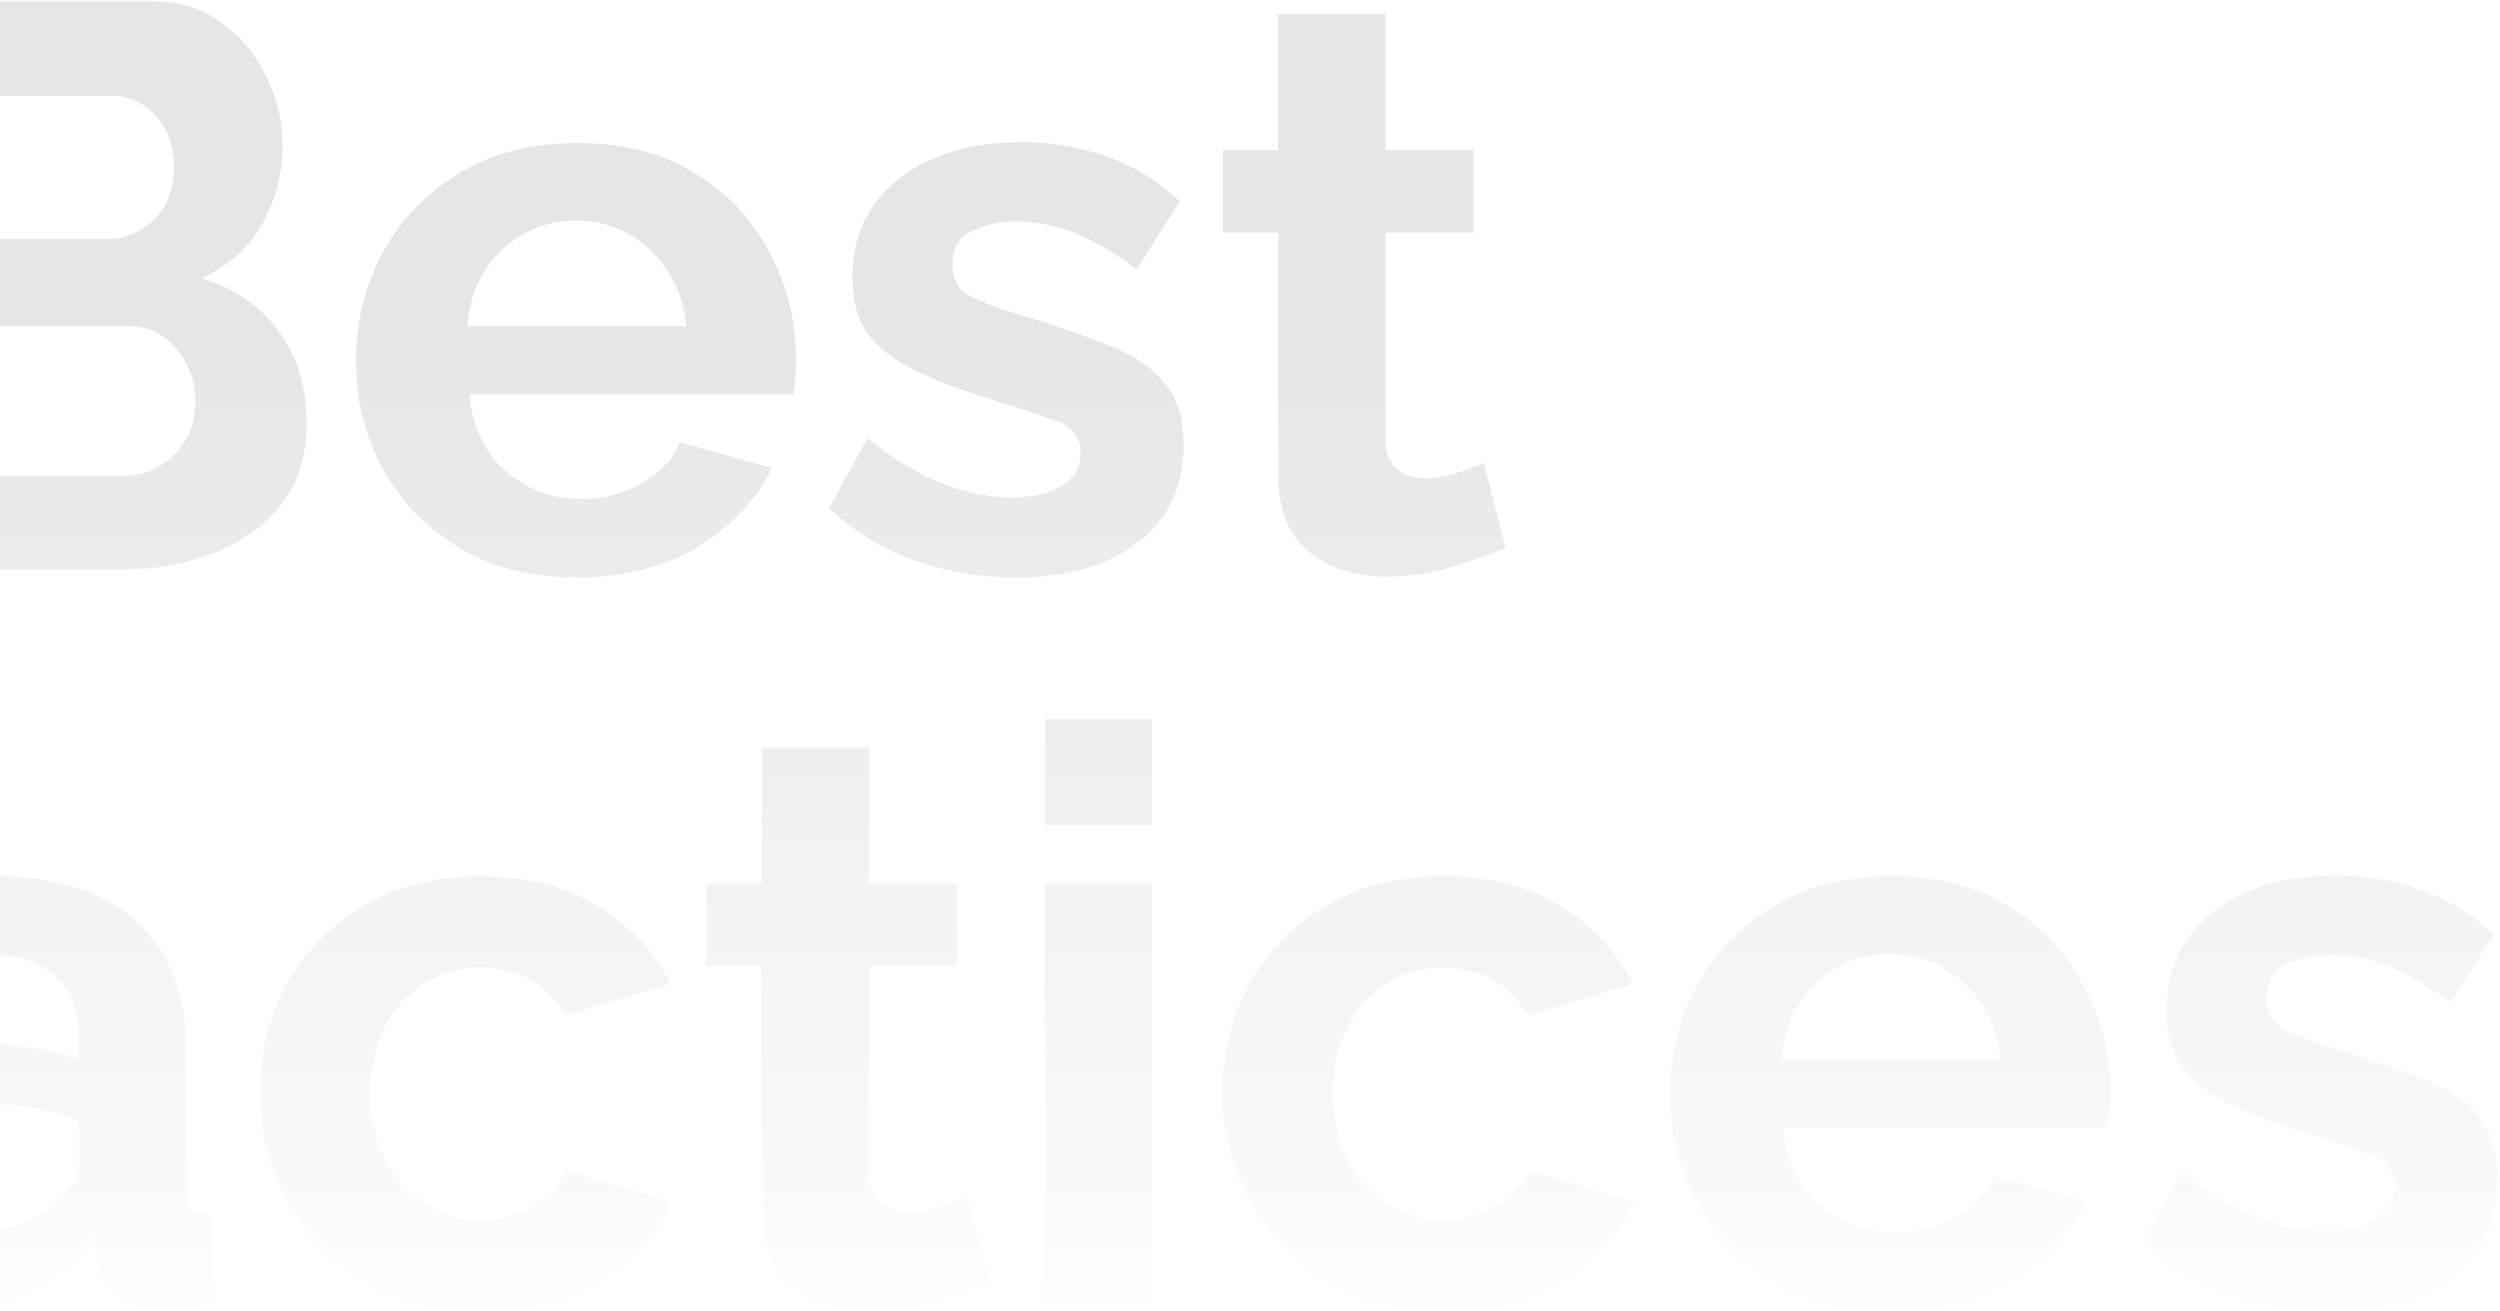 
<svg width="900" height="472" fill="none" xmlns="http://www.w3.org/2000/svg">
  <path d="M110.376 152.296c0 11.52-2.976 21.216-8.928 29.088-5.952 7.68-14.016 13.536-24.192 17.568C67.272 202.984 56.328 205 44.424 205H-54.36V.52H55.08c9.6 0 17.856 2.592 24.768 7.776 6.912 4.992 12.288 11.52 16.128 19.584s5.76 16.32 5.76 24.768c0 9.984-2.496 19.392-7.488 28.224-4.992 8.64-12.288 15.072-21.888 19.296 11.712 3.456 20.928 9.696 27.648 18.72 6.912 9.024 10.368 20.16 10.368 33.408zM-14.616 34.504v51.552h52.992c6.528 0 12.192-2.304 16.992-6.912 4.8-4.608 7.2-10.944 7.2-19.008 0-7.68-2.208-13.824-6.624-18.432-4.224-4.8-9.504-7.2-15.84-7.2h-54.72zm84.96 110.304c0-7.488-2.304-13.92-6.912-19.296-4.608-5.376-10.272-8.064-16.992-8.064h-61.056v53.856h59.04c7.296 0 13.44-2.592 18.432-7.776 4.992-5.184 7.488-11.424 7.488-18.72zM207.63 207.88c-16.32 0-30.432-3.552-42.336-10.656-11.712-7.104-20.832-16.512-27.36-28.224-6.528-11.904-9.792-24.768-9.792-38.592 0-14.208 3.168-27.264 9.504-39.168 6.528-12.096 15.744-21.696 27.648-28.8 11.904-7.296 26.112-10.944 42.624-10.944 16.512 0 30.624 3.648 42.336 10.944 11.712 7.104 20.64 16.608 26.784 28.512 6.336 11.712 9.504 24.384 9.504 38.016 0 4.992-.288 9.312-.864 12.96h-116.64c.96 11.712 5.28 20.928 12.96 27.648 7.872 6.72 16.896 10.08 27.072 10.08 7.68 0 14.88-1.824 21.6-5.472 6.912-3.84 11.616-8.832 14.112-14.976l33.12 9.216c-5.568 11.52-14.496 21.024-26.784 28.512-12.288 7.296-26.784 10.944-43.488 10.944zm-39.456-90.432h78.912c-1.152-11.328-5.472-20.448-12.96-27.36-7.296-7.104-16.224-10.656-26.784-10.656-10.368 0-19.296 3.552-26.784 10.656-7.296 6.912-11.424 16.032-12.384 27.36zm197.462 90.432c-12.864 0-25.152-2.112-36.864-6.336-11.712-4.224-21.792-10.464-30.24-18.72l13.824-25.056c9.024 7.296 17.856 12.672 26.496 16.128 8.64 3.456 17.088 5.184 25.344 5.184 7.488 0 13.44-1.344 17.856-4.032 4.608-2.688 6.912-6.72 6.912-12.096 0-5.568-2.784-9.312-8.352-11.232-5.568-2.112-13.344-4.704-23.328-7.776-11.136-3.456-20.448-7.008-27.936-10.656-7.488-3.648-13.152-8.064-16.992-13.248-3.648-5.184-5.472-11.904-5.472-20.16 0-14.784 5.568-26.592 16.704-35.424 11.136-8.832 25.92-13.248 44.352-13.248 10.752 0 20.928 1.728 30.528 5.184 9.6 3.264 18.336 8.64 26.208 16.128L409.124 97c-14.784-11.52-29.088-17.28-42.912-17.28-6.144 0-11.616 1.152-16.416 3.456-4.608 2.304-6.912 6.336-6.912 12.096 0 5.376 2.208 9.216 6.624 11.52 4.608 2.304 11.52 4.8 20.736 7.488 11.904 3.648 21.984 7.2 30.24 10.656 8.448 3.456 14.784 7.872 19.008 13.248 4.416 5.376 6.624 12.672 6.624 21.888 0 14.976-5.472 26.688-16.416 35.136-10.944 8.448-25.632 12.672-44.064 12.672zm176.317-10.656c-5.184 2.304-11.616 4.608-19.296 6.912-7.488 2.304-15.264 3.456-23.328 3.456-7.104 0-13.632-1.248-19.584-3.744-5.952-2.496-10.752-6.432-14.4-11.808-3.456-5.568-5.184-12.768-5.184-21.6V83.752h-19.872V54.088h19.872V5.128h38.592v48.96h31.68v29.664h-31.68v73.728c0 5.184 1.344 8.928 4.032 11.232 2.88 2.304 6.336 3.456 10.368 3.456s7.968-.672 11.808-2.016c3.84-1.344 6.912-2.496 9.216-3.456l7.776 30.528zM-348.547 469V264.52h86.688c9.408 0 18.048 1.92 25.92 5.76 8.064 3.84 14.976 9.024 20.736 15.552a75.878 75.878 0 0113.536 21.888c3.264 8.064 4.896 16.32 4.896 24.768 0 11.52-2.688 22.464-8.064 32.832-5.376 10.368-12.864 18.816-22.464 25.344-9.408 6.528-20.448 9.792-33.12 9.792h-48.384V469h-39.744zm39.744-103.392h46.08c7.296 0 13.344-2.976 18.144-8.928 4.992-6.144 7.488-14.208 7.488-24.192 0-10.56-2.784-18.72-8.352-24.48-5.568-5.76-11.904-8.64-19.008-8.64h-44.352v66.24zm225.805-14.112c-11.712 0-22.176 2.304-31.392 6.912-9.216 4.416-15.84 10.848-19.872 19.296V469h-38.592V318.088h35.424v32.256c5.184-10.368 11.904-18.528 20.16-24.48 8.448-5.952 17.28-9.216 26.496-9.792 4.032 0 6.624.096 7.776.288v35.136zm10.307 72.864c0-9.792 2.688-18.336 8.064-25.632 5.568-7.488 13.248-13.248 23.04-17.28 9.792-4.032 21.024-6.048 33.696-6.048 6.336 0 12.768.576 19.296 1.728 6.528.96 12.192 2.4 16.992 4.32v-8.064c0-9.6-2.88-16.992-8.64-22.176-5.568-5.184-13.92-7.776-25.056-7.776-8.256 0-16.128 1.44-23.616 4.32-7.488 2.88-15.36 7.104-23.616 12.672l-12.384-25.344c9.984-6.528 20.16-11.424 30.528-14.688 10.56-3.264 21.6-4.896 33.12-4.896 21.504 0 38.208 5.376 50.112 16.128 12.096 10.752 18.144 26.112 18.144 46.08V425.8c0 4.224.672 7.2 2.016 8.928 1.344 1.536 3.744 2.496 7.2 2.88V469c-3.456.768-6.624 1.248-9.504 1.44-2.688.384-4.992.576-6.912.576-7.68 0-13.536-1.728-17.568-5.184-4.032-3.456-6.432-7.68-7.2-12.672l-.864-7.776c-6.72 8.64-14.976 15.264-24.768 19.872-9.6 4.416-19.488 6.624-29.664 6.624-10.176 0-19.2-2.016-27.072-6.048-7.872-4.224-14.112-9.888-18.72-16.992-4.416-7.296-6.624-15.456-6.624-24.48zm93.888 7.776c4.8-4.608 7.2-9.024 7.2-13.248v-15.264c-9.984-4.032-20.064-6.048-30.24-6.048-10.176 0-18.432 2.208-24.768 6.624-6.336 4.224-9.504 9.888-9.504 16.992 0 5.76 2.304 10.944 6.912 15.552 4.608 4.608 11.232 6.912 19.872 6.912a45.29 45.29 0 0016.704-3.168c5.568-2.112 10.176-4.896 13.824-8.352zm152.127 39.744c-16.32 0-30.432-3.648-42.336-10.944-11.904-7.296-21.12-16.896-27.648-28.8-6.528-11.904-9.792-24.768-9.792-38.592 0-14.016 3.168-26.976 9.504-38.88 6.528-11.904 15.744-21.408 27.648-28.512 11.904-7.104 26.016-10.656 42.336-10.656 16.512 0 30.528 3.552 42.048 10.656 11.712 7.104 20.448 16.416 26.208 27.936l-37.728 11.52c-6.72-11.52-16.992-17.28-30.816-17.28-7.488 0-14.208 1.92-20.16 5.76-5.952 3.648-10.656 8.928-14.112 15.84-3.456 6.72-5.184 14.592-5.184 23.616 0 8.832 1.728 16.704 5.184 23.616 3.648 6.72 8.448 12.096 14.4 16.128 5.952 3.84 12.576 5.76 19.872 5.76 6.912 0 13.248-1.632 19.008-4.896 5.952-3.456 10.08-7.776 12.384-12.96l37.728 11.52c-5.184 11.328-13.824 20.736-25.92 28.224-11.904 7.296-26.112 10.944-42.624 10.944zm182.723-10.656c-5.184 2.304-11.616 4.608-19.296 6.912-7.488 2.304-15.264 3.456-23.328 3.456-7.104 0-13.632-1.248-19.584-3.744-5.952-2.496-10.752-6.432-14.4-11.808-3.456-5.568-5.184-12.768-5.184-21.6v-86.688h-19.872v-29.664h19.872v-48.96h38.592v48.96h31.68v29.664h-31.68v73.728c0 5.184 1.344 8.928 4.032 11.232 2.88 2.304 6.336 3.456 10.368 3.456s7.968-.672 11.808-2.016c3.84-1.344 6.912-2.496 9.216-3.456l7.776 30.528zm20.099-164.16V258.76h38.592v38.304h-38.592zm0 171.936V318.088h38.592V469h-38.592zm143.678 2.88c-16.32 0-30.432-3.648-42.336-10.944-11.904-7.296-21.12-16.896-27.648-28.8-6.528-11.904-9.792-24.768-9.792-38.592 0-14.016 3.168-26.976 9.504-38.88 6.528-11.904 15.744-21.408 27.648-28.512 11.904-7.104 26.016-10.656 42.336-10.656 16.512 0 30.528 3.552 42.048 10.656 11.712 7.104 20.448 16.416 26.208 27.936l-37.728 11.52c-6.72-11.52-16.992-17.28-30.816-17.28-7.488 0-14.208 1.92-20.16 5.76-5.952 3.648-10.656 8.928-14.112 15.84-3.456 6.72-5.184 14.592-5.184 23.616 0 8.832 1.728 16.704 5.184 23.616 3.648 6.72 8.448 12.096 14.4 16.128 5.952 3.84 12.576 5.76 19.872 5.76 6.912 0 13.248-1.632 19.008-4.896 5.952-3.456 10.08-7.776 12.384-12.96l37.728 11.52c-5.184 11.328-13.824 20.736-25.92 28.224-11.904 7.296-26.112 10.944-42.624 10.944zm160.869 0c-16.32 0-30.432-3.552-42.336-10.656-11.712-7.104-20.832-16.512-27.36-28.224-6.528-11.904-9.792-24.768-9.792-38.592 0-14.208 3.168-27.264 9.504-39.168 6.528-12.096 15.744-21.696 27.648-28.8 11.904-7.296 26.112-10.944 42.624-10.944 16.512 0 30.624 3.648 42.336 10.944 11.712 7.104 20.64 16.608 26.784 28.512 6.336 11.712 9.504 24.384 9.504 38.016 0 4.992-.288 9.312-.864 12.96h-116.64c.96 11.712 5.28 20.928 12.96 27.648 7.872 6.72 16.896 10.08 27.072 10.08 7.68 0 14.88-1.824 21.6-5.472 6.912-3.84 11.616-8.832 14.112-14.976l33.12 9.216c-5.568 11.52-14.496 21.024-26.784 28.512-12.288 7.296-26.784 10.944-43.488 10.944zm-39.456-90.432h78.912c-1.152-11.328-5.472-20.448-12.96-27.36-7.296-7.104-16.224-10.656-26.784-10.656-10.368 0-19.296 3.552-26.784 10.656-7.296 6.912-11.424 16.032-12.384 27.36zm197.462 90.432c-12.864 0-25.152-2.112-36.864-6.336-11.712-4.224-21.792-10.464-30.24-18.72l13.824-25.056c9.024 7.296 17.856 12.672 26.496 16.128 8.64 3.456 17.088 5.184 25.344 5.184 7.488 0 13.44-1.344 17.856-4.032 4.608-2.688 6.912-6.72 6.912-12.096 0-5.568-2.784-9.312-8.352-11.232-5.568-2.112-13.344-4.704-23.328-7.776-11.136-3.456-20.448-7.008-27.936-10.656-7.488-3.648-13.152-8.064-16.992-13.248-3.648-5.184-5.472-11.904-5.472-20.16 0-14.784 5.568-26.592 16.704-35.424 11.136-8.832 25.92-13.248 44.352-13.248 10.752 0 20.928 1.728 30.528 5.184 9.6 3.264 18.336 8.64 26.208 16.128L882.187 361c-14.784-11.52-29.088-17.28-42.912-17.28-6.144 0-11.616 1.152-16.416 3.456-4.608 2.304-6.912 6.336-6.912 12.096 0 5.376 2.208 9.216 6.624 11.52 4.608 2.304 11.52 4.8 20.736 7.488 11.904 3.648 21.984 7.2 30.24 10.656 8.448 3.456 14.784 7.872 19.008 13.248 4.416 5.376 6.624 12.672 6.624 21.888 0 14.976-5.472 26.688-16.416 35.136-10.944 8.448-25.632 12.672-44.064 12.672z" fill="url(#Best_Practices__paint0_linear)"/>
  <defs>
    <linearGradient id="Best_Practices__paint0_linear" x1="269" y1="4" x2="269" y2="467" gradientUnits="userSpaceOnUse">
      <stop offset=".241" stop-color="#E6E6E6"/>
      <stop offset="1" stop-color="#E5E5E5" stop-opacity=".1"/>
    </linearGradient>
  </defs>
</svg>
